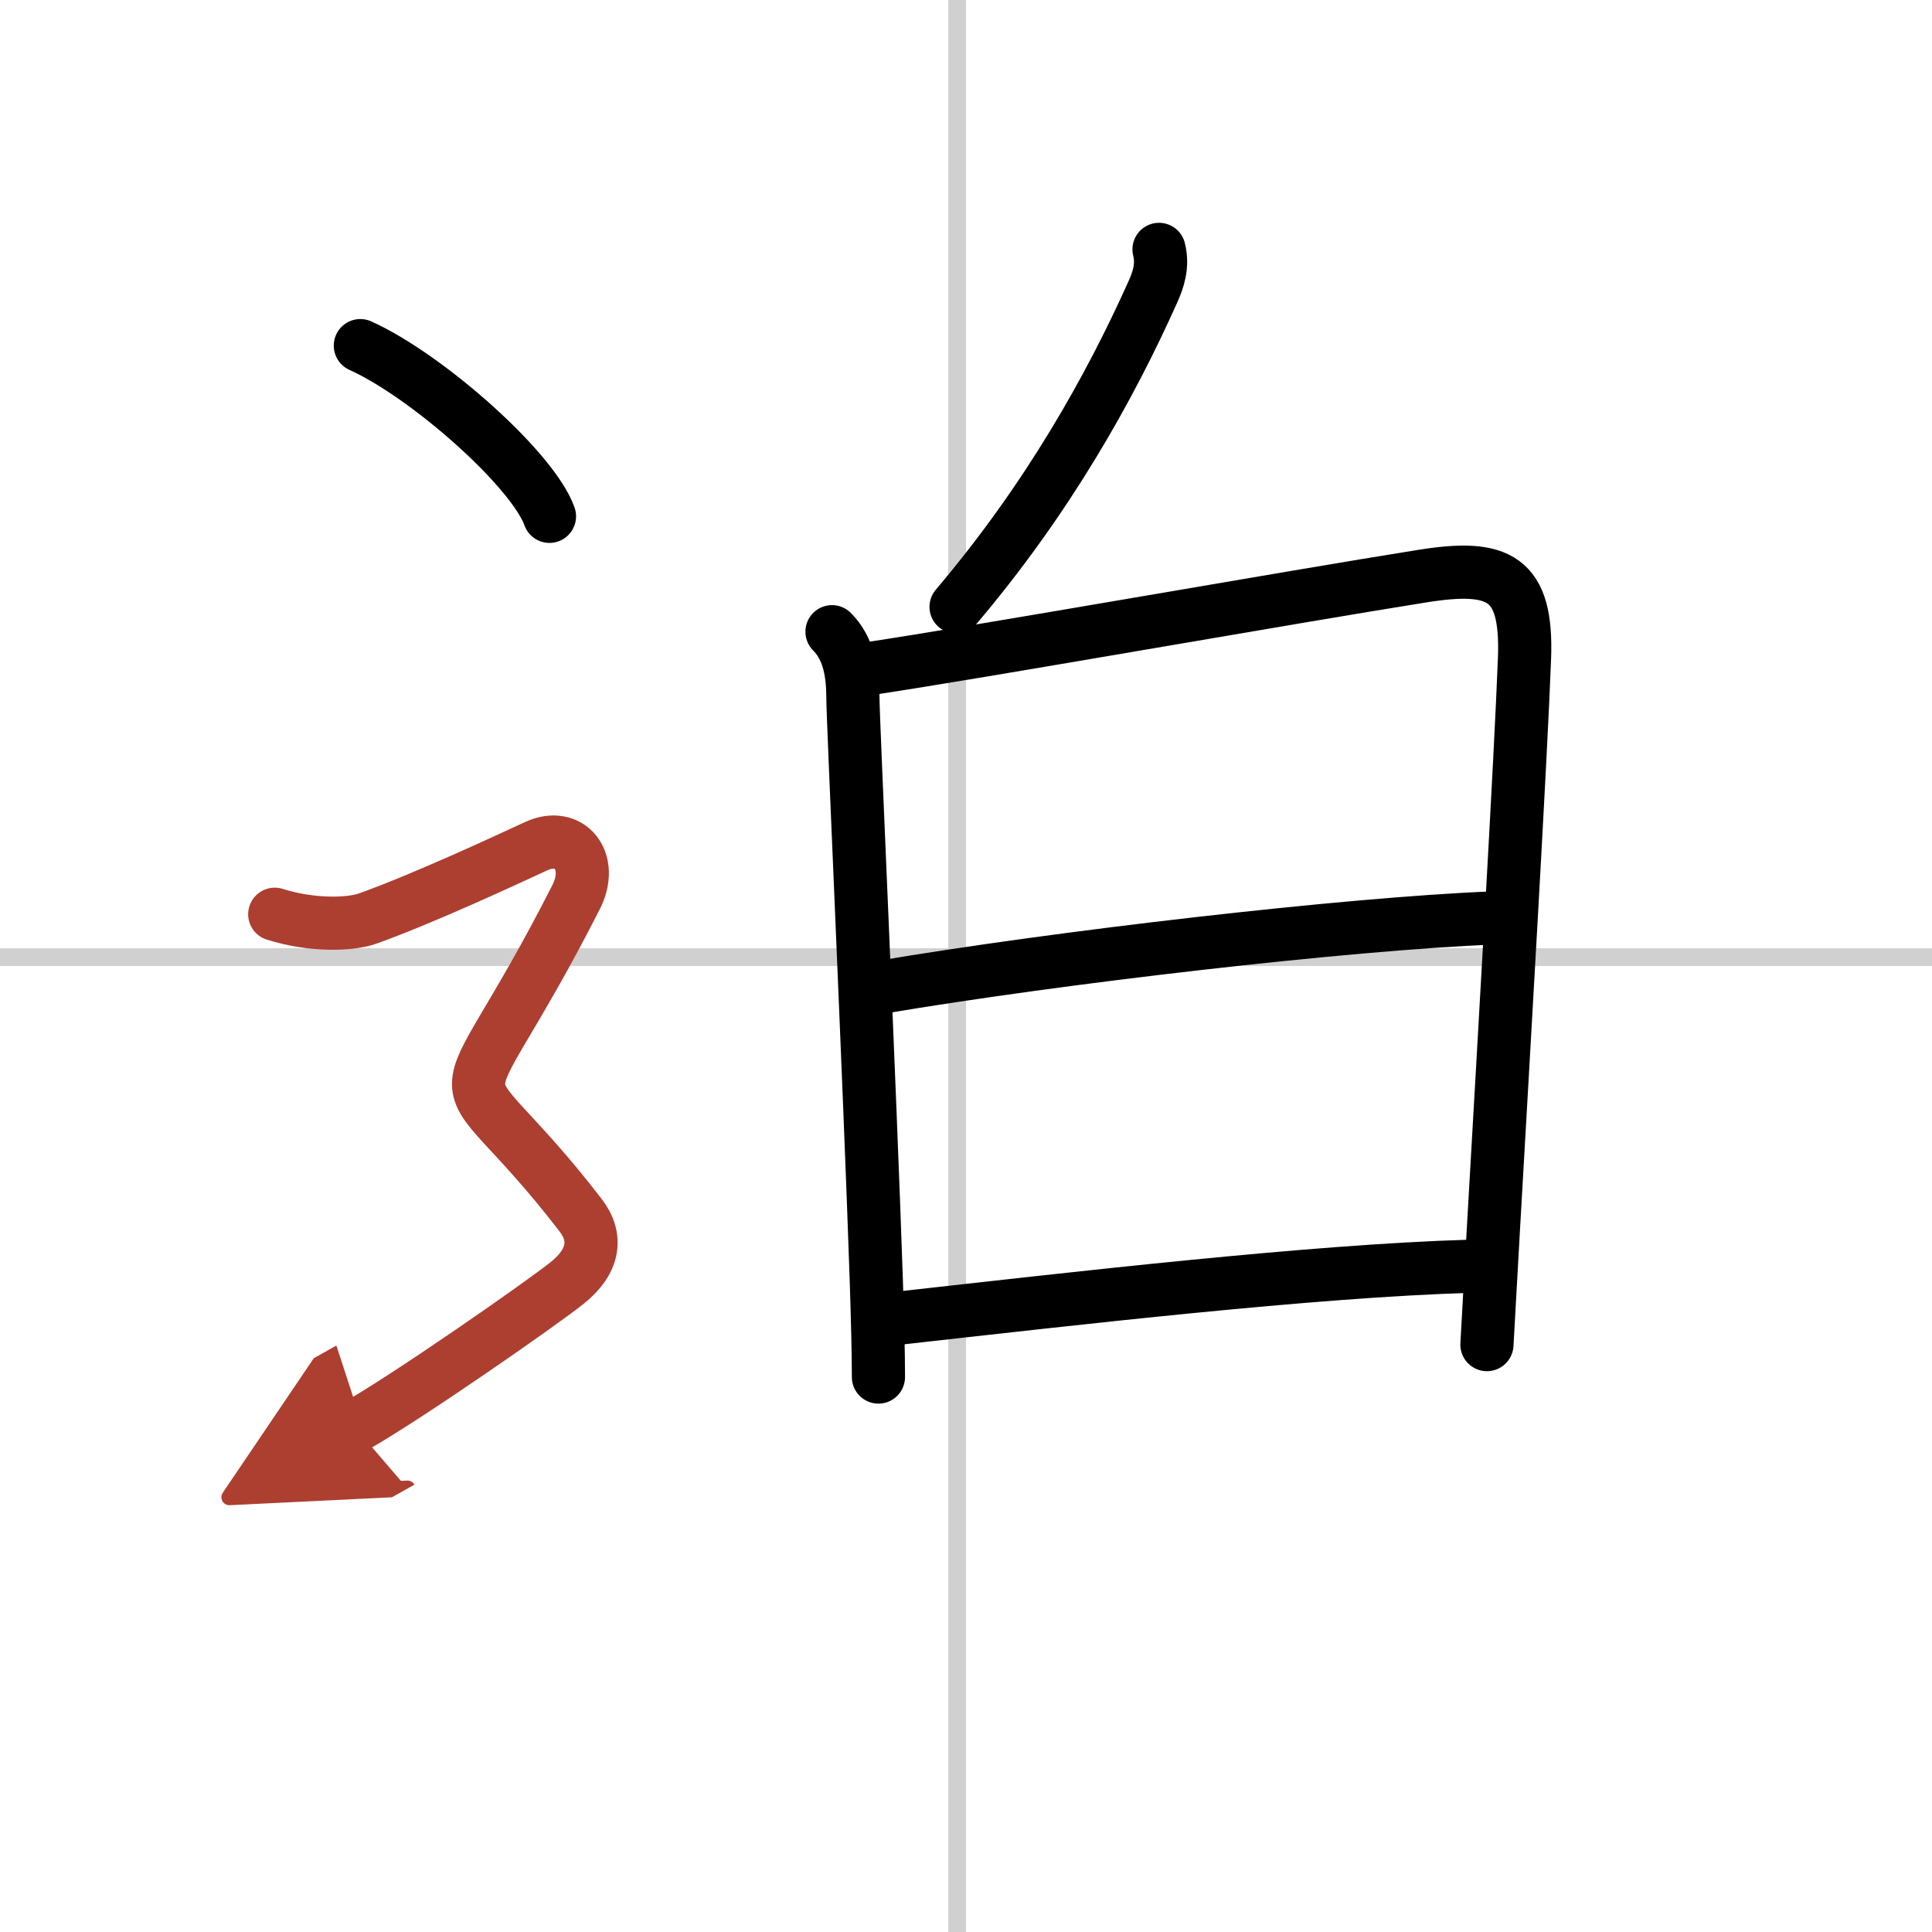 <svg width="400" height="400" viewBox="0 0 109 109" xmlns="http://www.w3.org/2000/svg"><defs><marker id="a" markerWidth="4" orient="auto" refX="1" refY="5" viewBox="0 0 10 10"><polyline points="0 0 10 5 0 10 1 5" fill="#ad3f31" stroke="#ad3f31"/></marker></defs><g fill="none" stroke="#000" stroke-linecap="round" stroke-linejoin="round" stroke-width="3"><rect width="100%" height="100%" fill="#fff" stroke="#fff"/><line x1="54" x2="54" y2="109" stroke="#d0d0d0" stroke-width="1"/><line x2="109" y1="54" y2="54" stroke="#d0d0d0" stroke-width="1"/><path d="m65.39 14.07c0.24 0.93-0.06 1.75-0.33 2.36-2.44 5.45-5.94 11.7-11.12 17.81"/><path d="m46.94 35.64c0.96 0.96 1.18 2.34 1.18 3.76 0 1.19 0.94 21.53 1.32 32.85 0.07 2.19 0.12 4.06 0.12 5.44"/><path d="m48.98 37.73c6.17-0.92 23.8-4.04 31.29-5.23 4.29-0.68 5.91 0.06 5.74 4.63-0.21 5.62-1.11 20.95-1.75 32.12-0.14 2.46-0.26 4.71-0.37 6.61"/><path d="M49.69,55.7C59.75,54,76,52.12,84.22,51.79"/><path d="m50.6 74.38c10.02-1.12 23.44-2.68 32.35-2.94"/><path d="m20.33 19.5c3.77 1.7 9.73 6.99 10.67 9.63"/><path d="m15.5 51.58c2.12 0.67 4.28 0.59 5.25 0.24 3-1.07 7.56-3.18 9.5-4.08 1.88-0.87 3.29 0.83 2.25 2.88-7.25 14.25-7.5 7.87 0.25 17.93 0.99 1.28 0.75 2.63-0.75 3.83s-9.12 6.5-12 8.12" marker-end="url(#a)" stroke="#ad3f31"/></g></svg>
